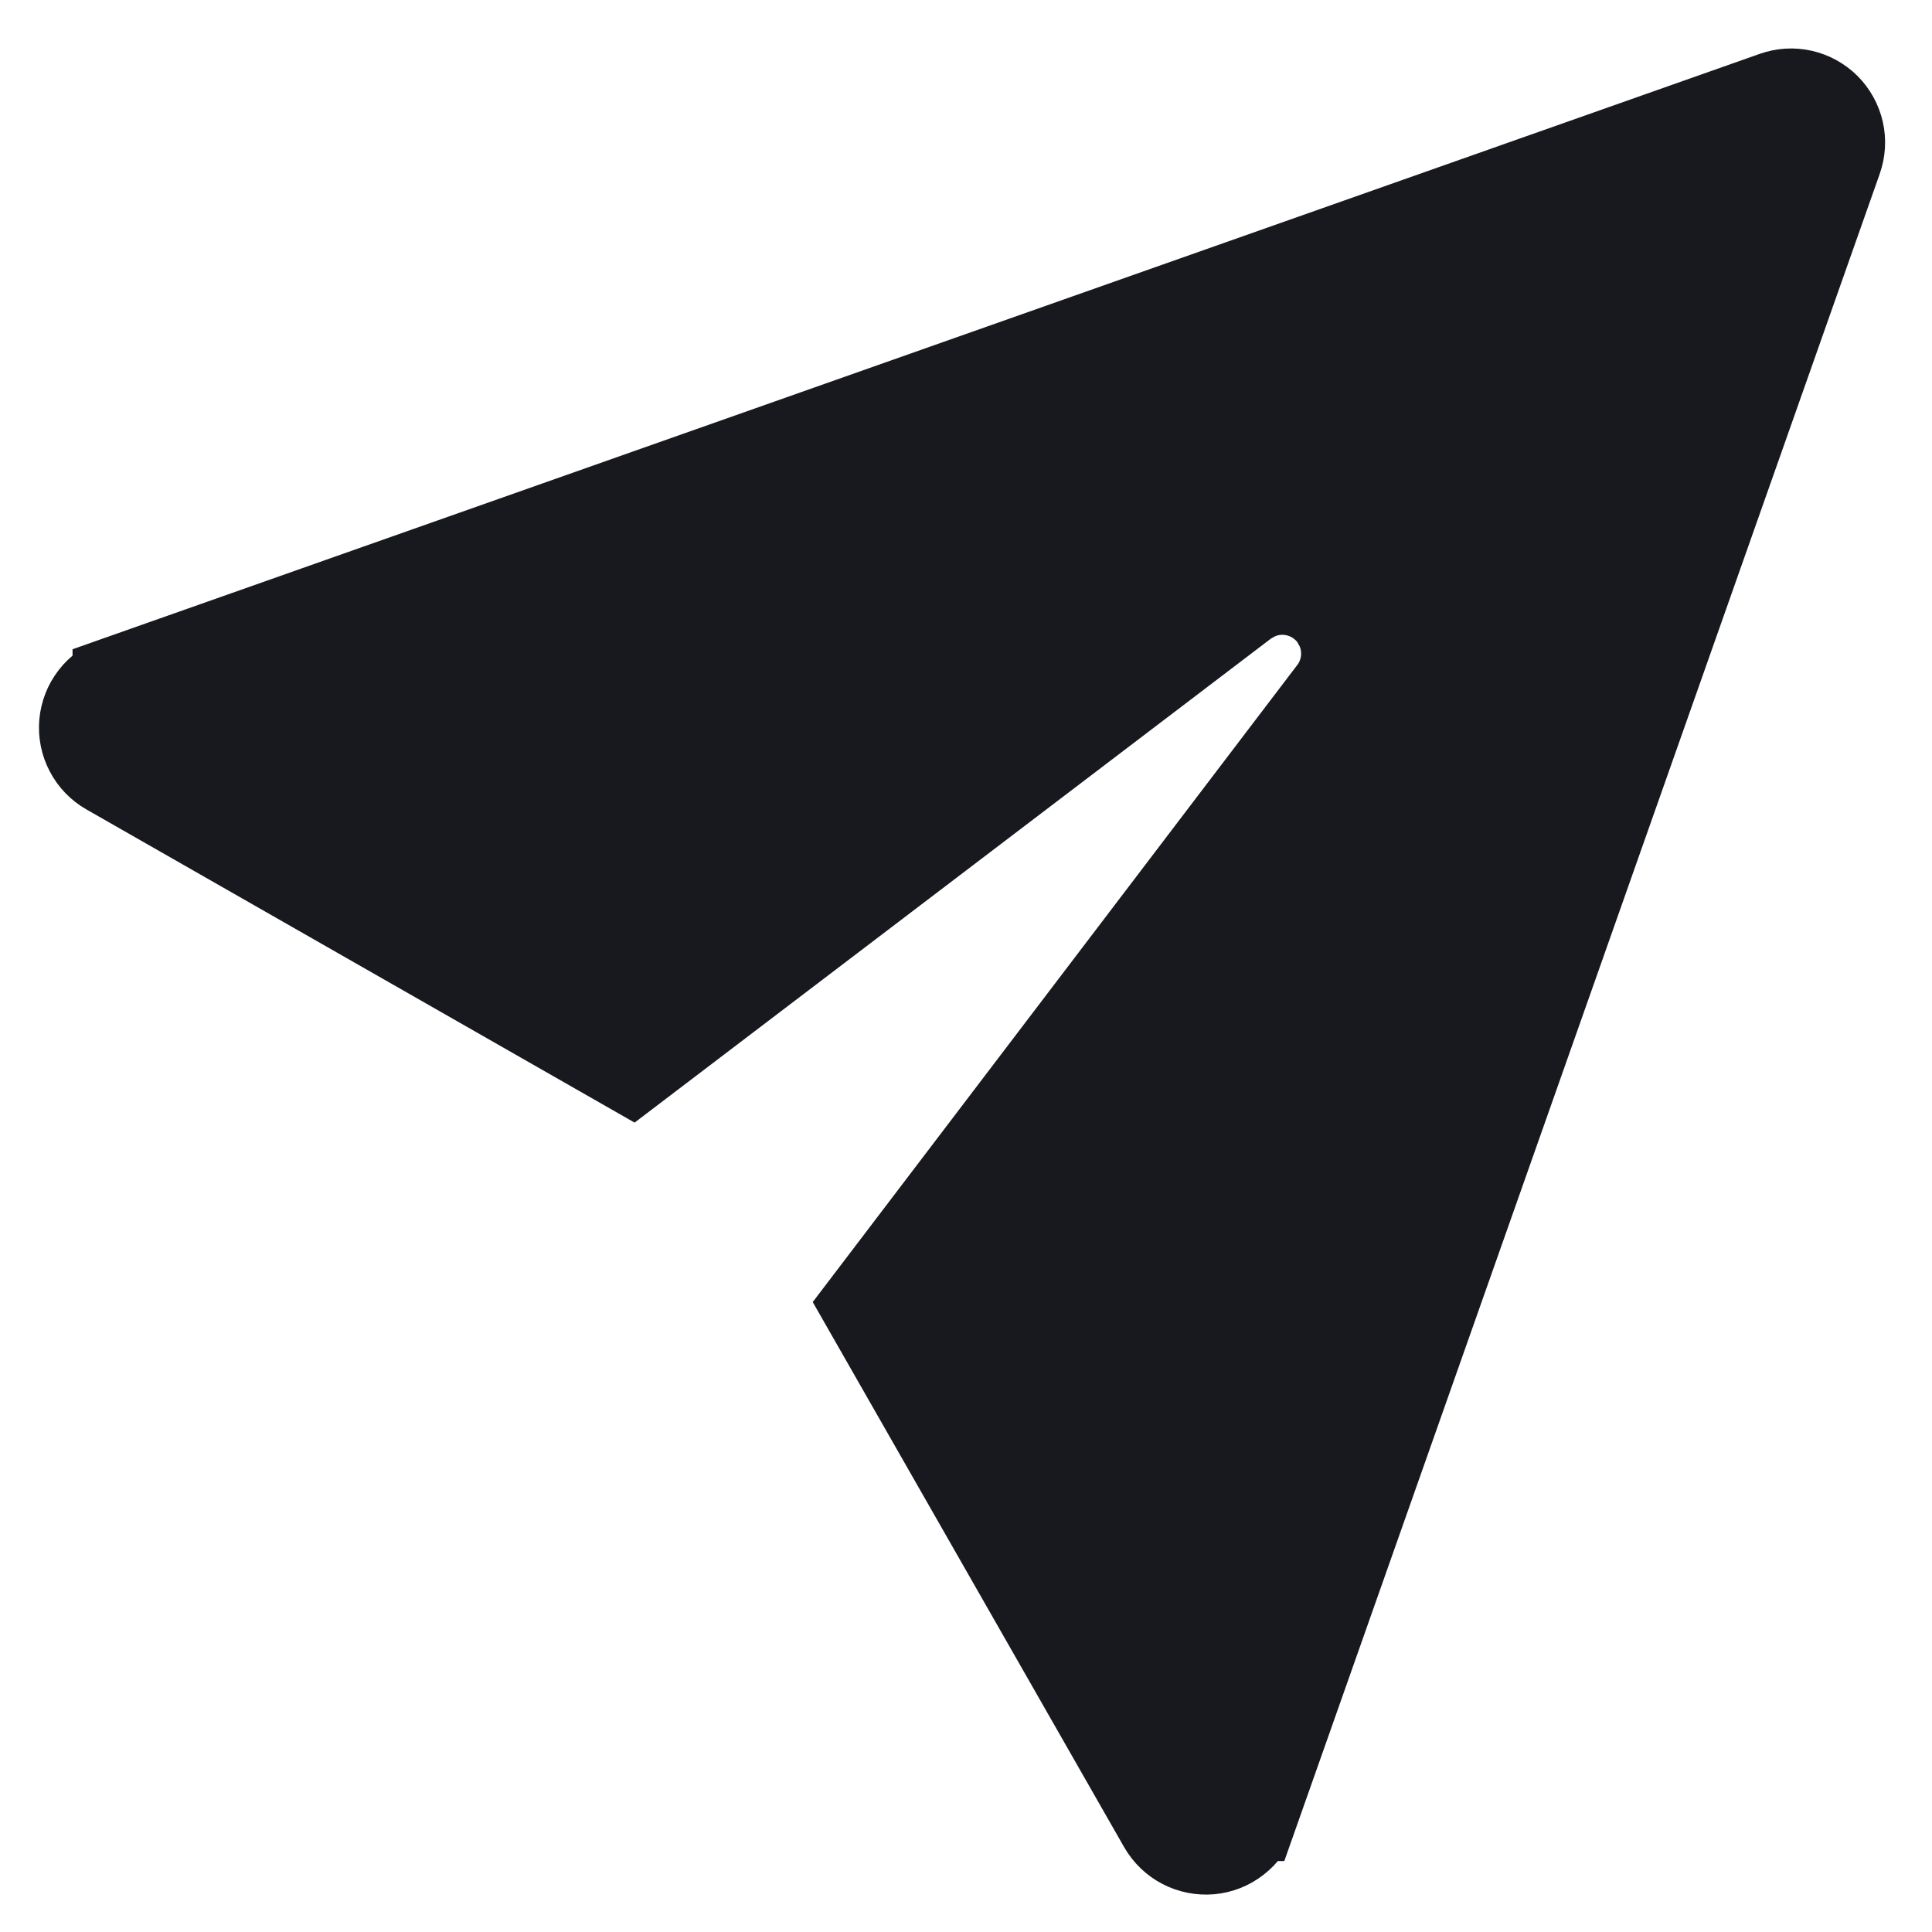 <svg width="22" height="22" viewBox="0 0 22 22" fill="none" xmlns="http://www.w3.org/2000/svg">
<path d="M1.326 7.748L1.326 7.747L20.204 1.085L20.204 1.085C20.306 1.049 20.416 1.042 20.521 1.066C20.626 1.09 20.722 1.143 20.799 1.219C20.875 1.296 20.928 1.392 20.952 1.497C20.976 1.602 20.969 1.712 20.933 1.814L20.933 1.814L14.271 20.692L14.27 20.692C14.234 20.796 14.169 20.886 14.082 20.953C13.996 21.021 13.892 21.062 13.783 21.072C13.674 21.081 13.564 21.06 13.467 21.009C13.37 20.959 13.29 20.881 13.235 20.786C13.235 20.786 13.235 20.786 13.235 20.786L9.853 14.866L15.171 7.874L15.173 7.872C15.247 7.773 15.294 7.658 15.31 7.535L15.31 7.535C15.326 7.413 15.31 7.289 15.264 7.175L15.253 7.148L15.239 7.122L15.212 7.073L15.195 7.042L15.174 7.013C15.077 6.885 14.939 6.793 14.783 6.752C14.627 6.711 14.463 6.724 14.315 6.789L14.291 6.8L14.268 6.813L14.226 6.837L14.198 6.853L14.171 6.873L7.187 12.185L1.232 8.783L1.232 8.783C1.137 8.729 1.059 8.648 1.009 8.551C0.958 8.454 0.936 8.344 0.946 8.235C0.956 8.126 0.997 8.022 1.064 7.936C1.131 7.849 1.222 7.784 1.326 7.748ZM7.228 12.209L7.228 12.209L7.228 12.209Z" fill="#18191F" stroke="#18191F"/>
</svg>
